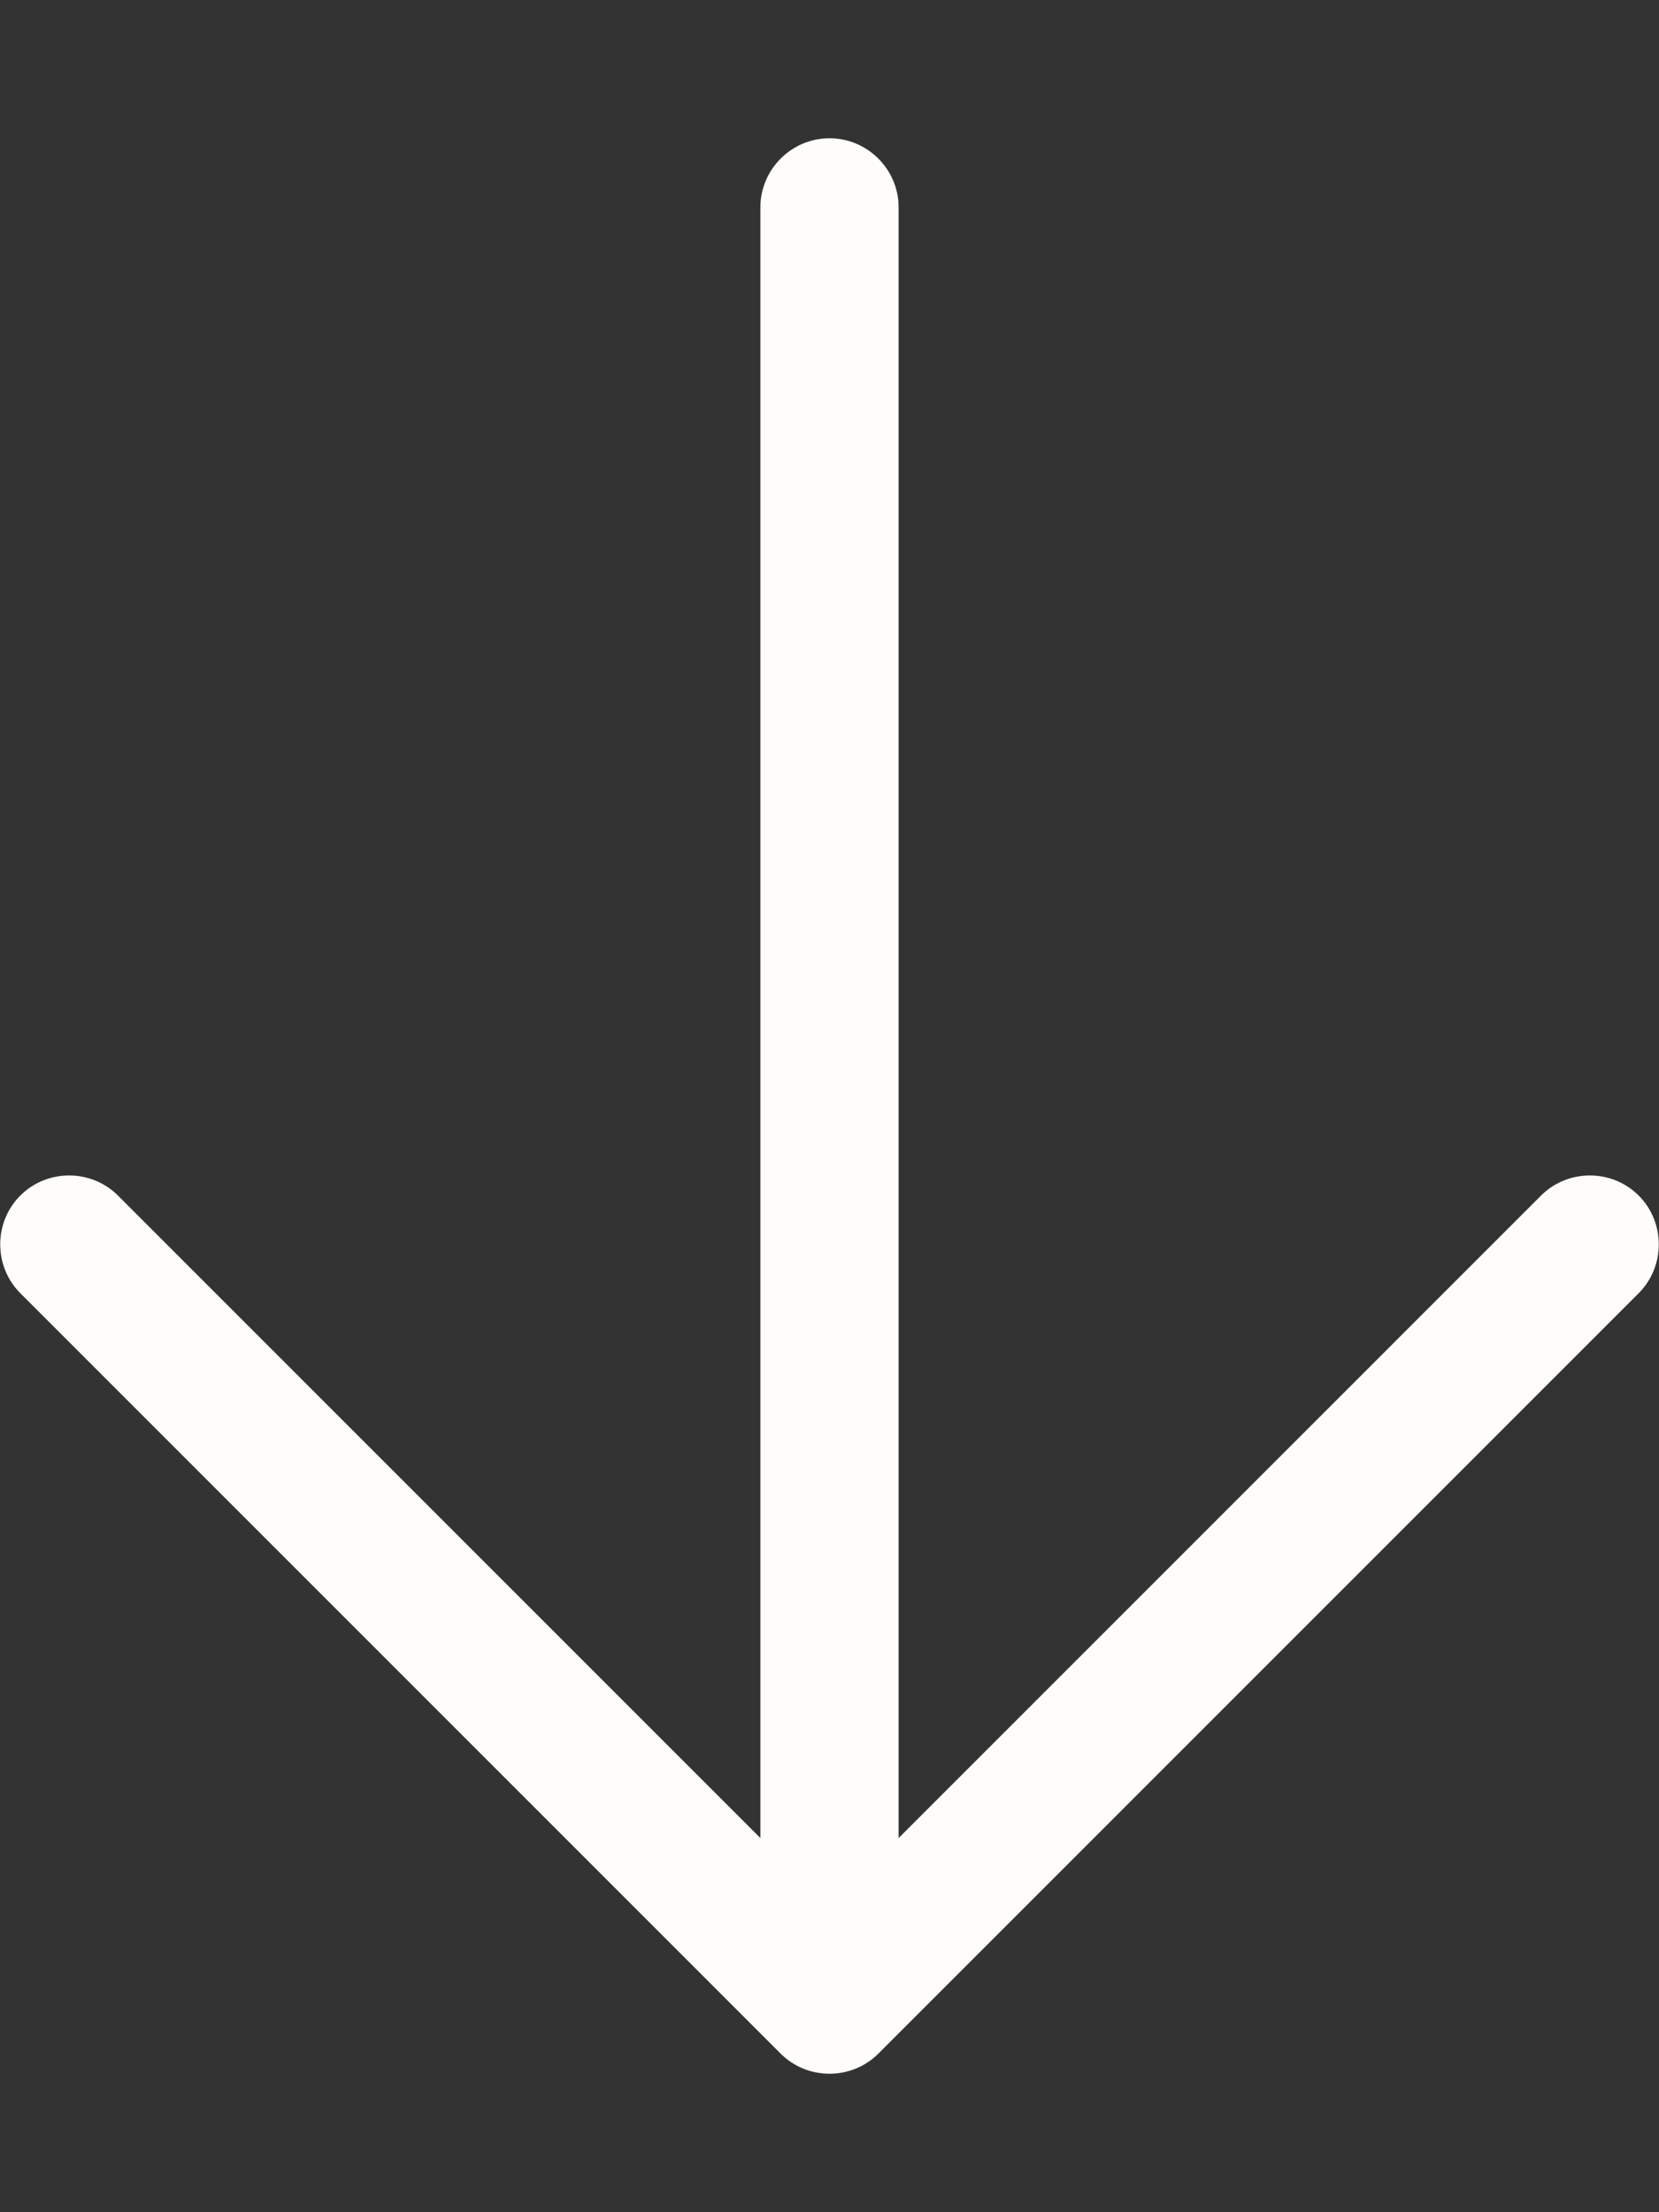 <svg xmlns="http://www.w3.org/2000/svg" viewBox="0 0 384 512" fill="#FFFDF9"><rect x="0" y="0" width="384" height="512" fill="#333333" stroke="none"/><!--! Font Awesome Pro 6.5.1 by @fontawesome - https://fontawesome.com License - https://fontawesome.com/license (Commercial License) Copyright 2023 Fonticons, Inc. --><path d="M180.7 475.3c6.2 6.2 16.4 6.2 22.6 0l176-176c6.2-6.2 6.2-16.4 0-22.6s-16.4-6.2-22.6 0L208 425.4 208 48c0-8.8-7.2-16-16-16s-16 7.2-16 16l0 377.4L27.3 276.7c-6.2-6.2-16.4-6.2-22.6 0s-6.2 16.4 0 22.6l176 176z"/></svg>